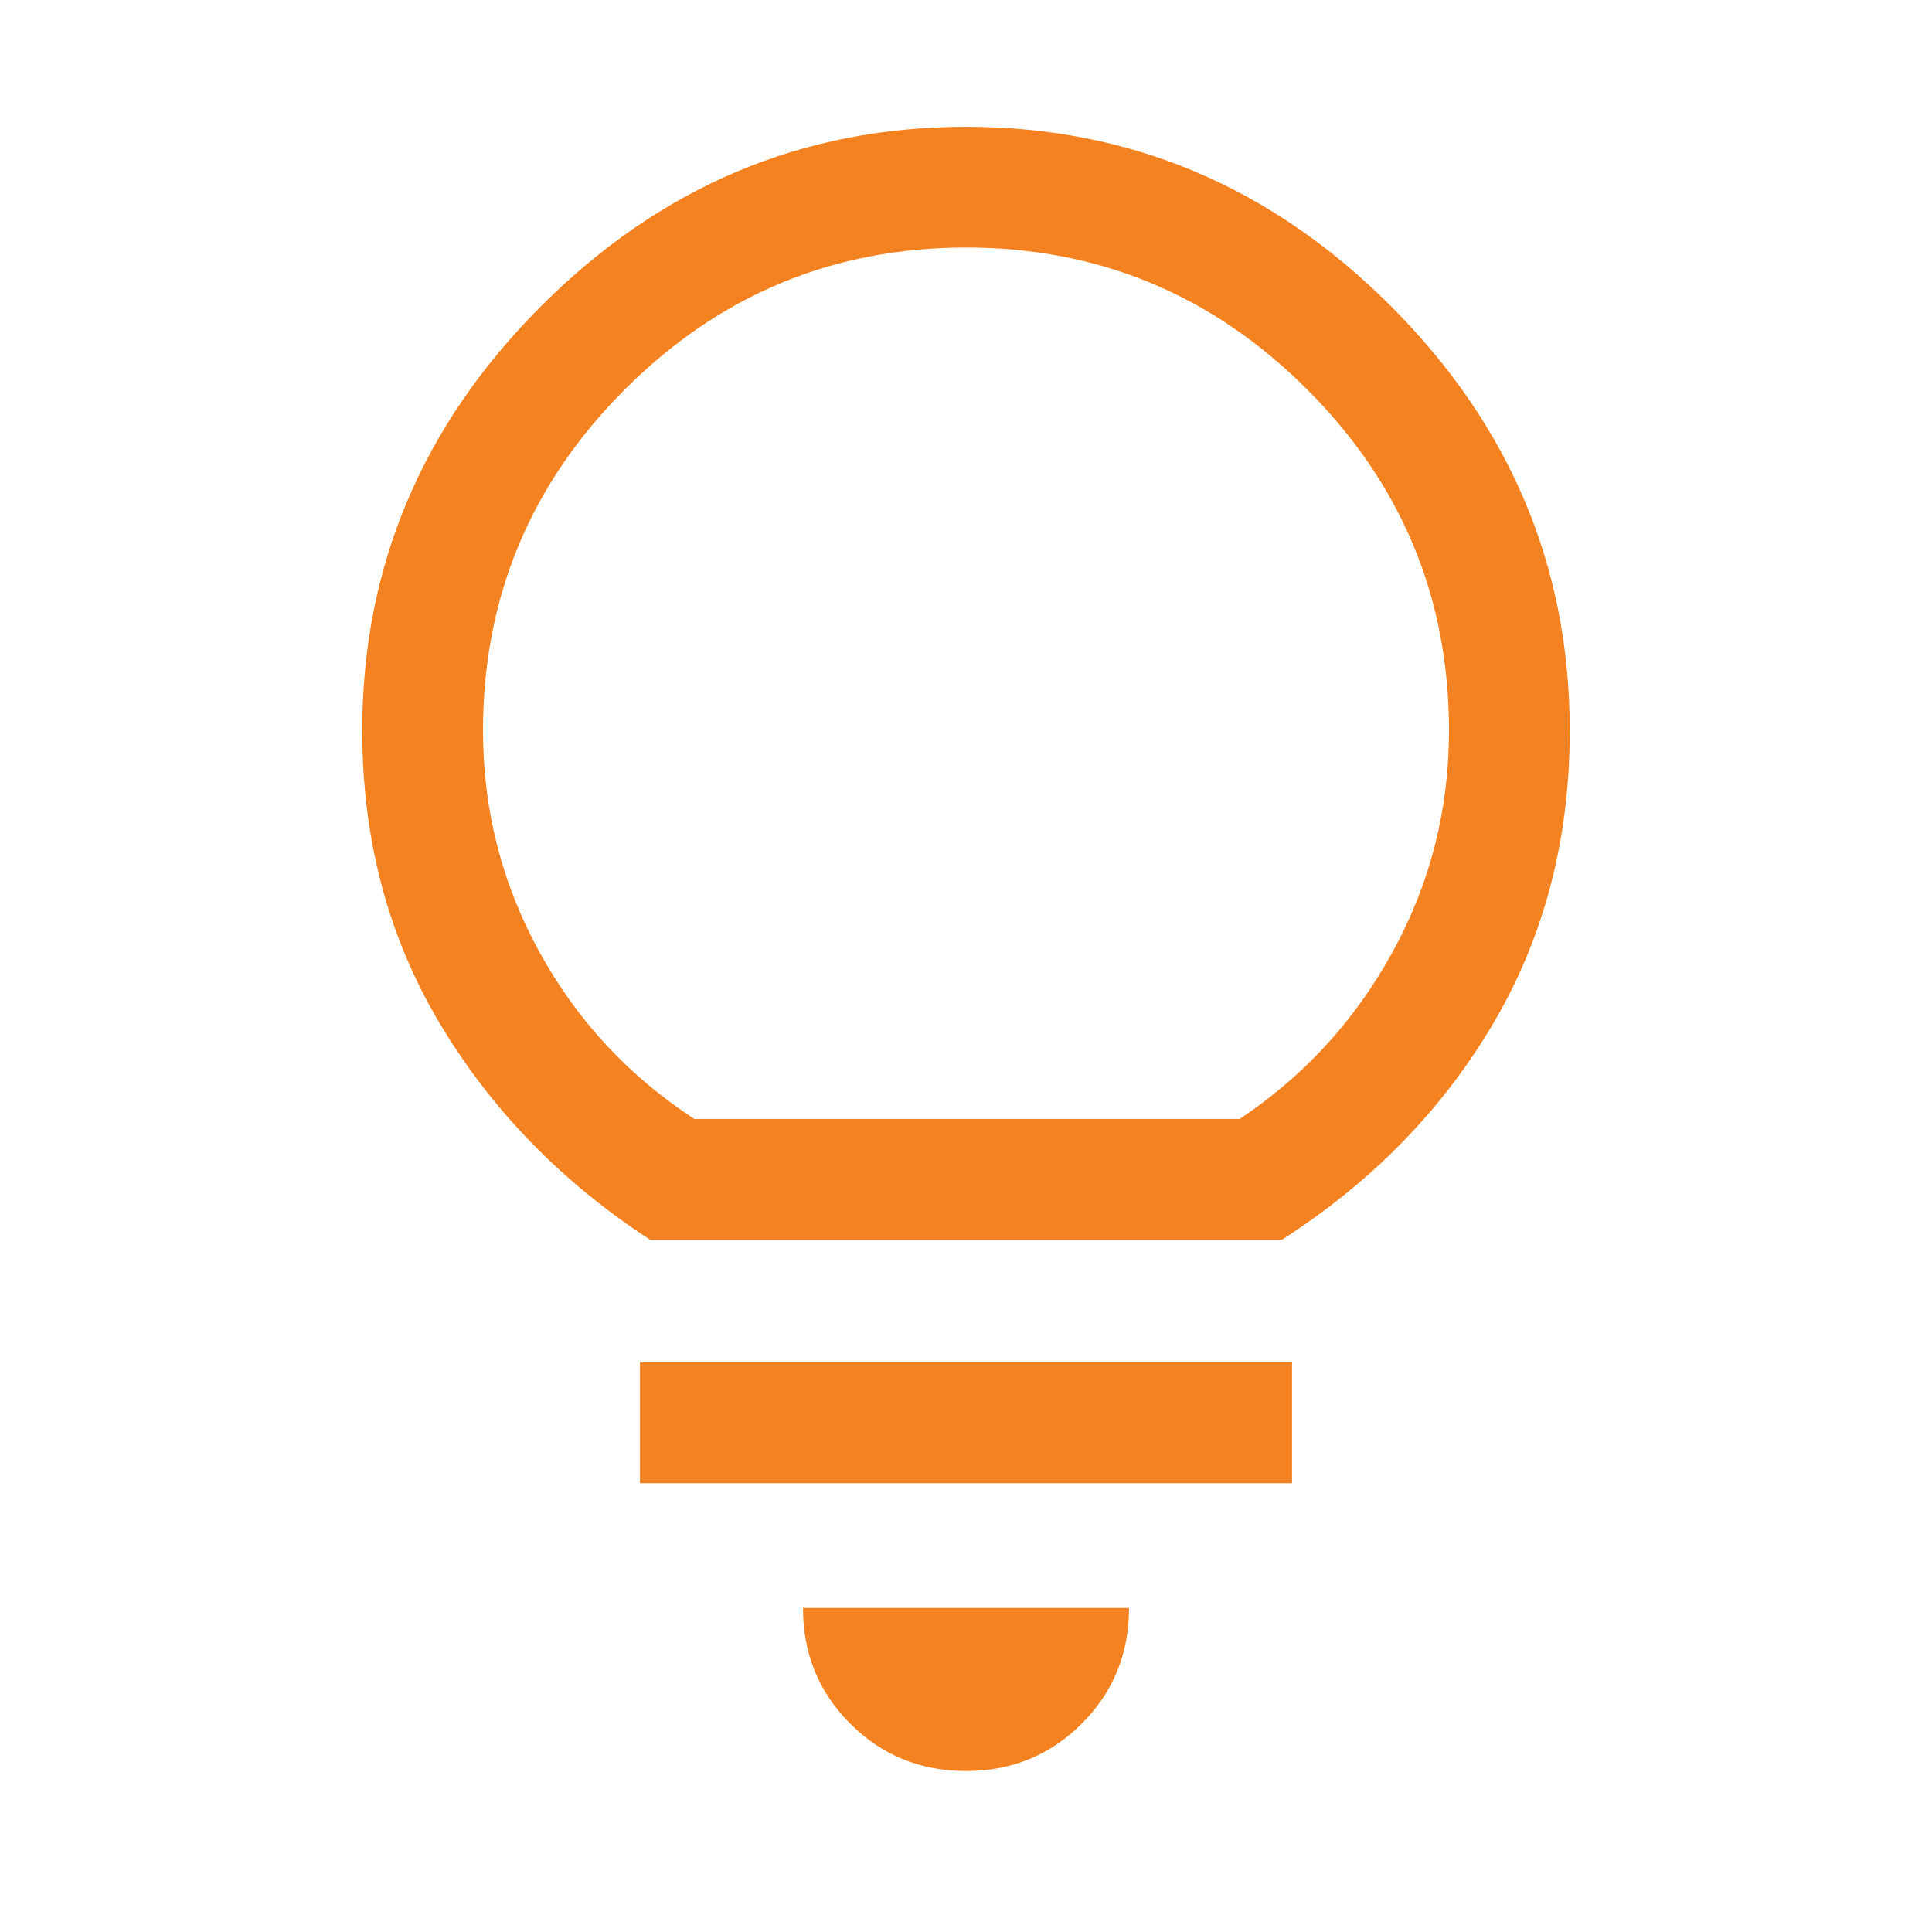 <svg xmlns="http://www.w3.org/2000/svg" width="64" height="64" viewBox="0 0 64 64" fill="none"><path d="M32 58.667C30.489 58.667 29.211 58.144 28.167 57.1C27.122 56.056 26.6 54.778 26.6 53.267H37.4C37.4 54.778 36.878 56.056 35.833 57.1C34.789 58.144 33.511 58.667 32 58.667ZM21.2 49.133V45.133H42.8V49.133H21.2ZM21.533 41.067C18.6 39.156 16.278 36.767 14.567 33.9C12.856 31.033 12 27.8 12 24.2C12 18.778 13.978 14.089 17.933 10.133C21.889 6.178 26.578 4.2 32 4.2C37.422 4.2 42.111 6.178 46.067 10.133C50.022 14.089 52 18.778 52 24.2C52 27.8 51.156 31.033 49.467 33.9C47.778 36.767 45.444 39.156 42.467 41.067H21.533ZM23 37.067H41.067C43.2 35.644 44.889 33.8 46.133 31.533C47.378 29.267 48 26.822 48 24.2C48 19.8 46.433 16.033 43.3 12.9C40.167 9.767 36.4 8.2 32 8.2C27.6 8.2 23.833 9.767 20.7 12.9C17.567 16.033 16 19.8 16 24.2C16 26.822 16.622 29.267 17.867 31.533C19.111 33.8 20.822 35.644 23 37.067Z" fill="#F58220"></path></svg>